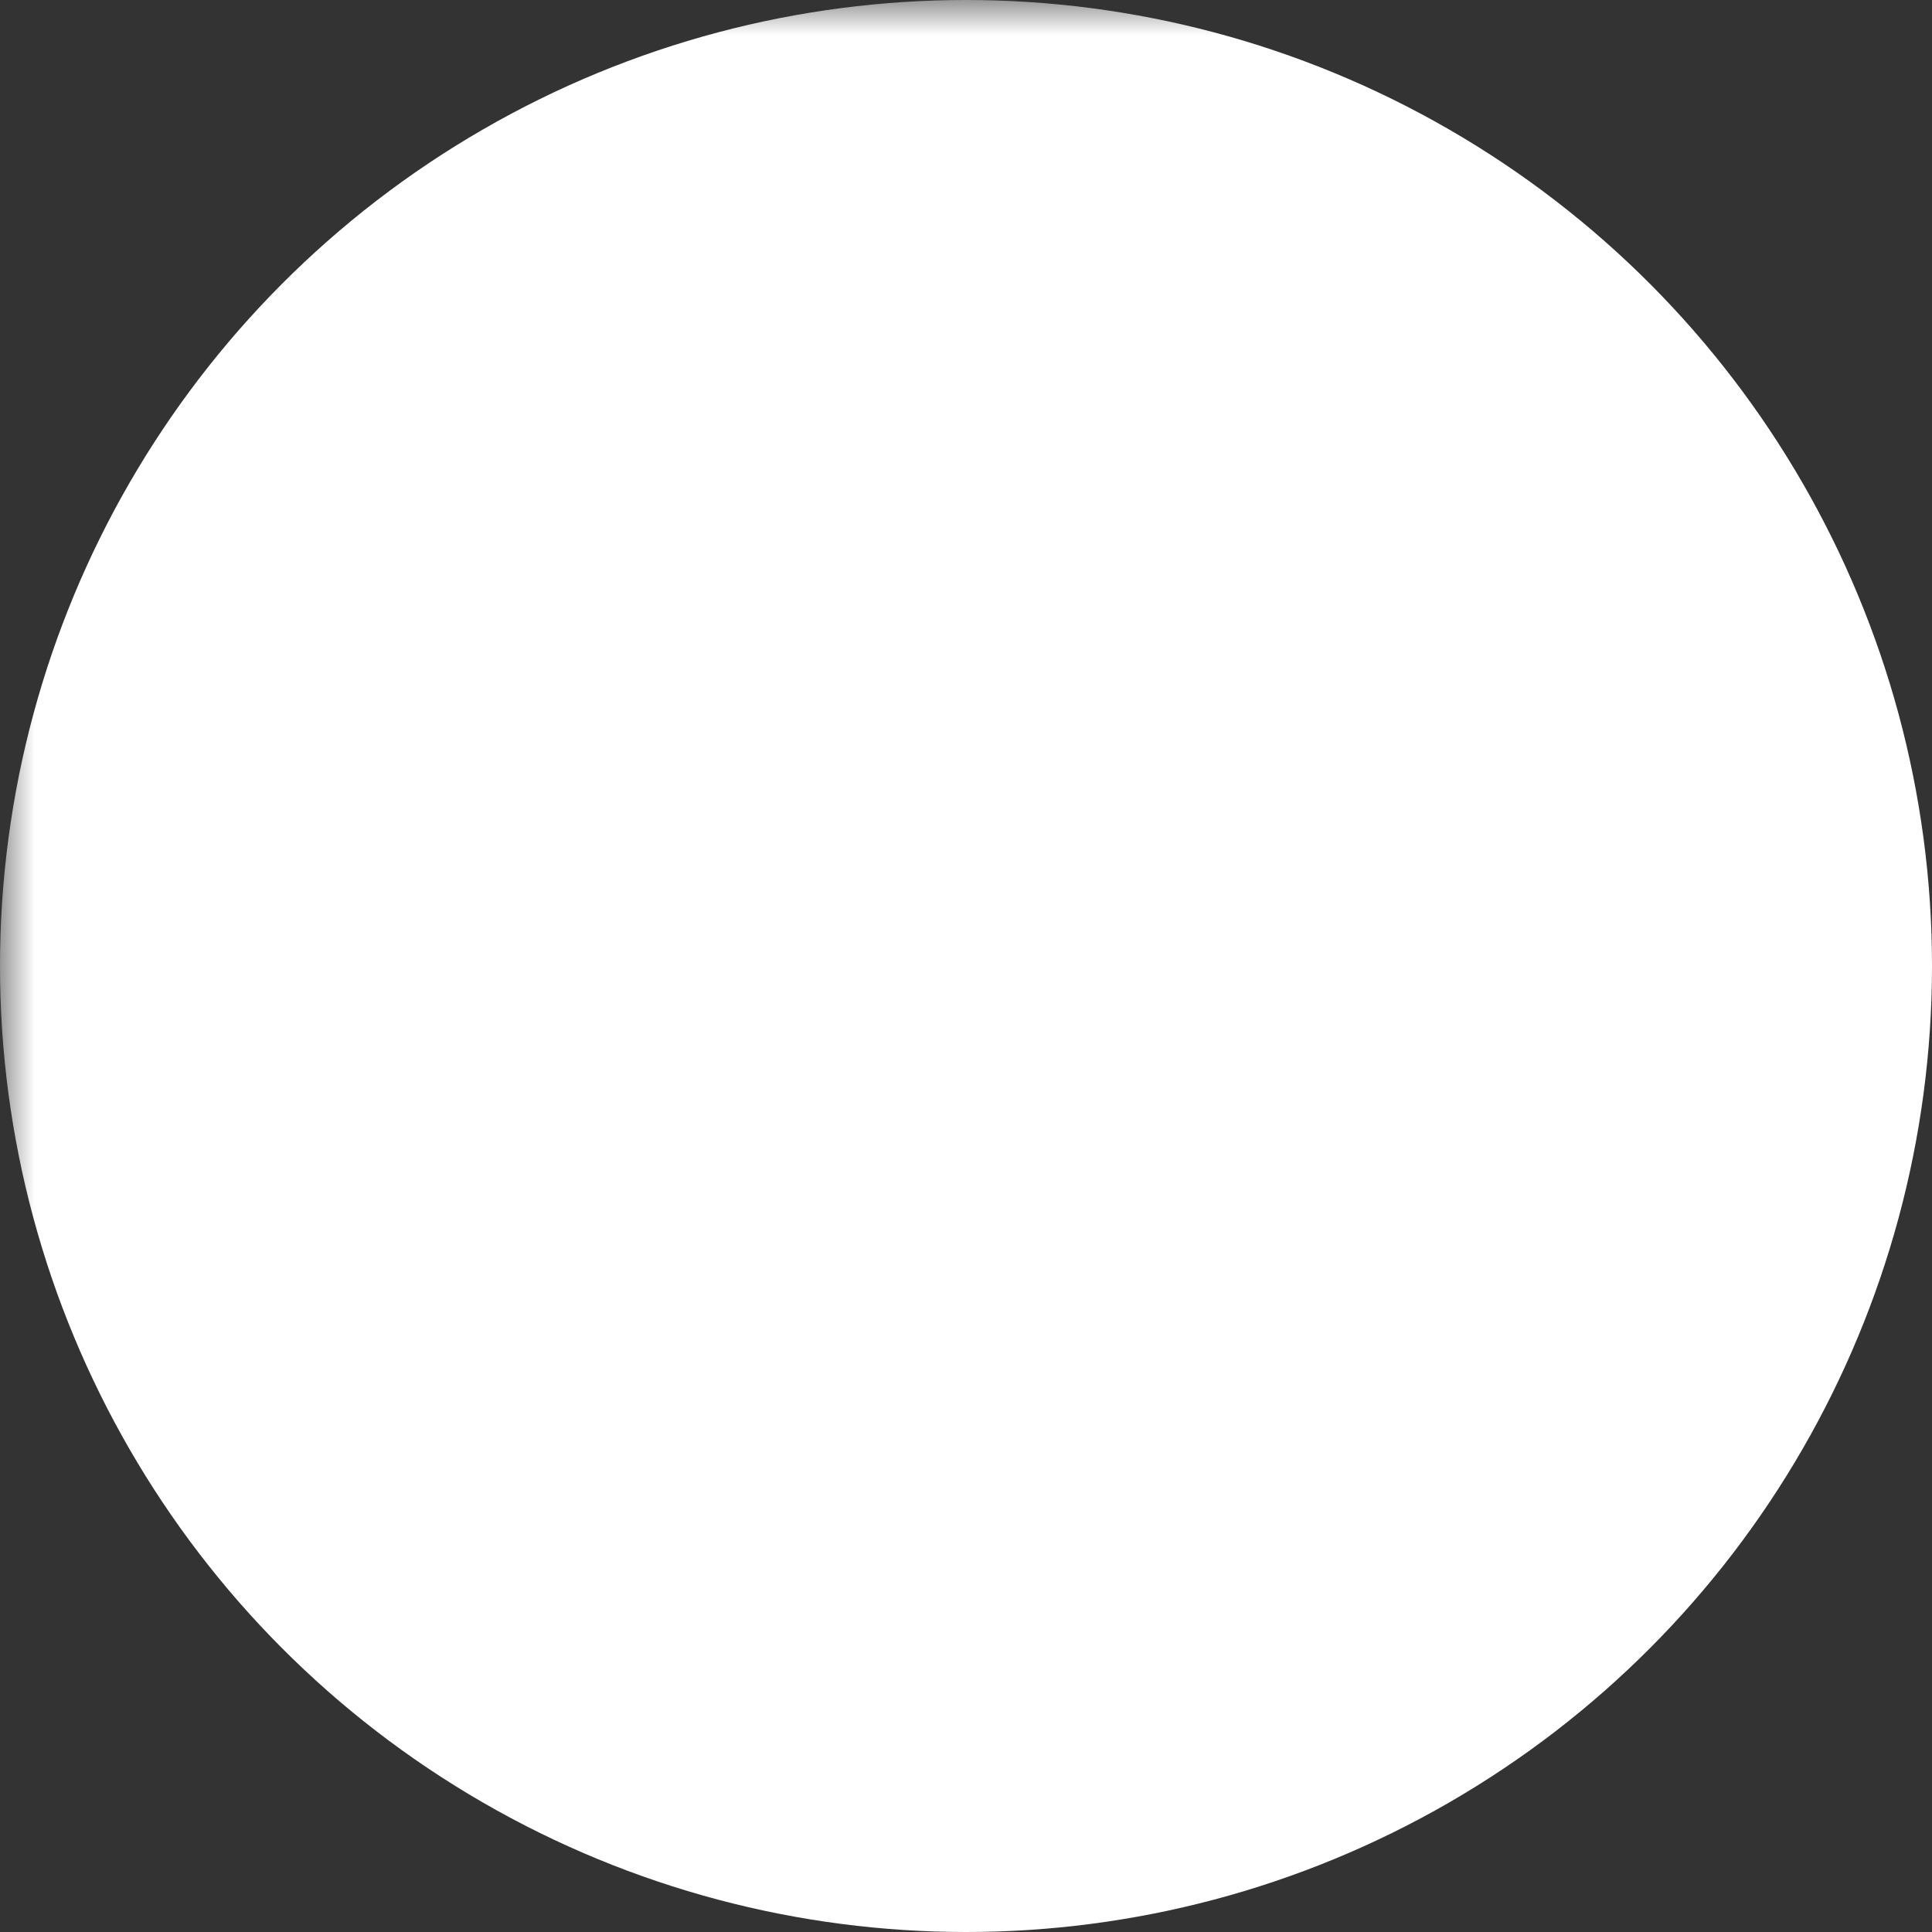 <svg width="28" height="28" viewBox="0 0 28 28" fill="none" xmlns="http://www.w3.org/2000/svg">
  <rect x="0" y="0" width="28" height="28" fill="#333333" stroke="none"/>
  <defs>
    <mask id="mask">
      <rect width="100%" height="100%" fill="white" />
      <path d="M12 9L17 14L12 19" stroke="black" stroke-width="3" />
    </mask>
  </defs>
  <circle cx="14" cy="14" r="14" fill="white" mask="url(#mask)" />
</svg>
